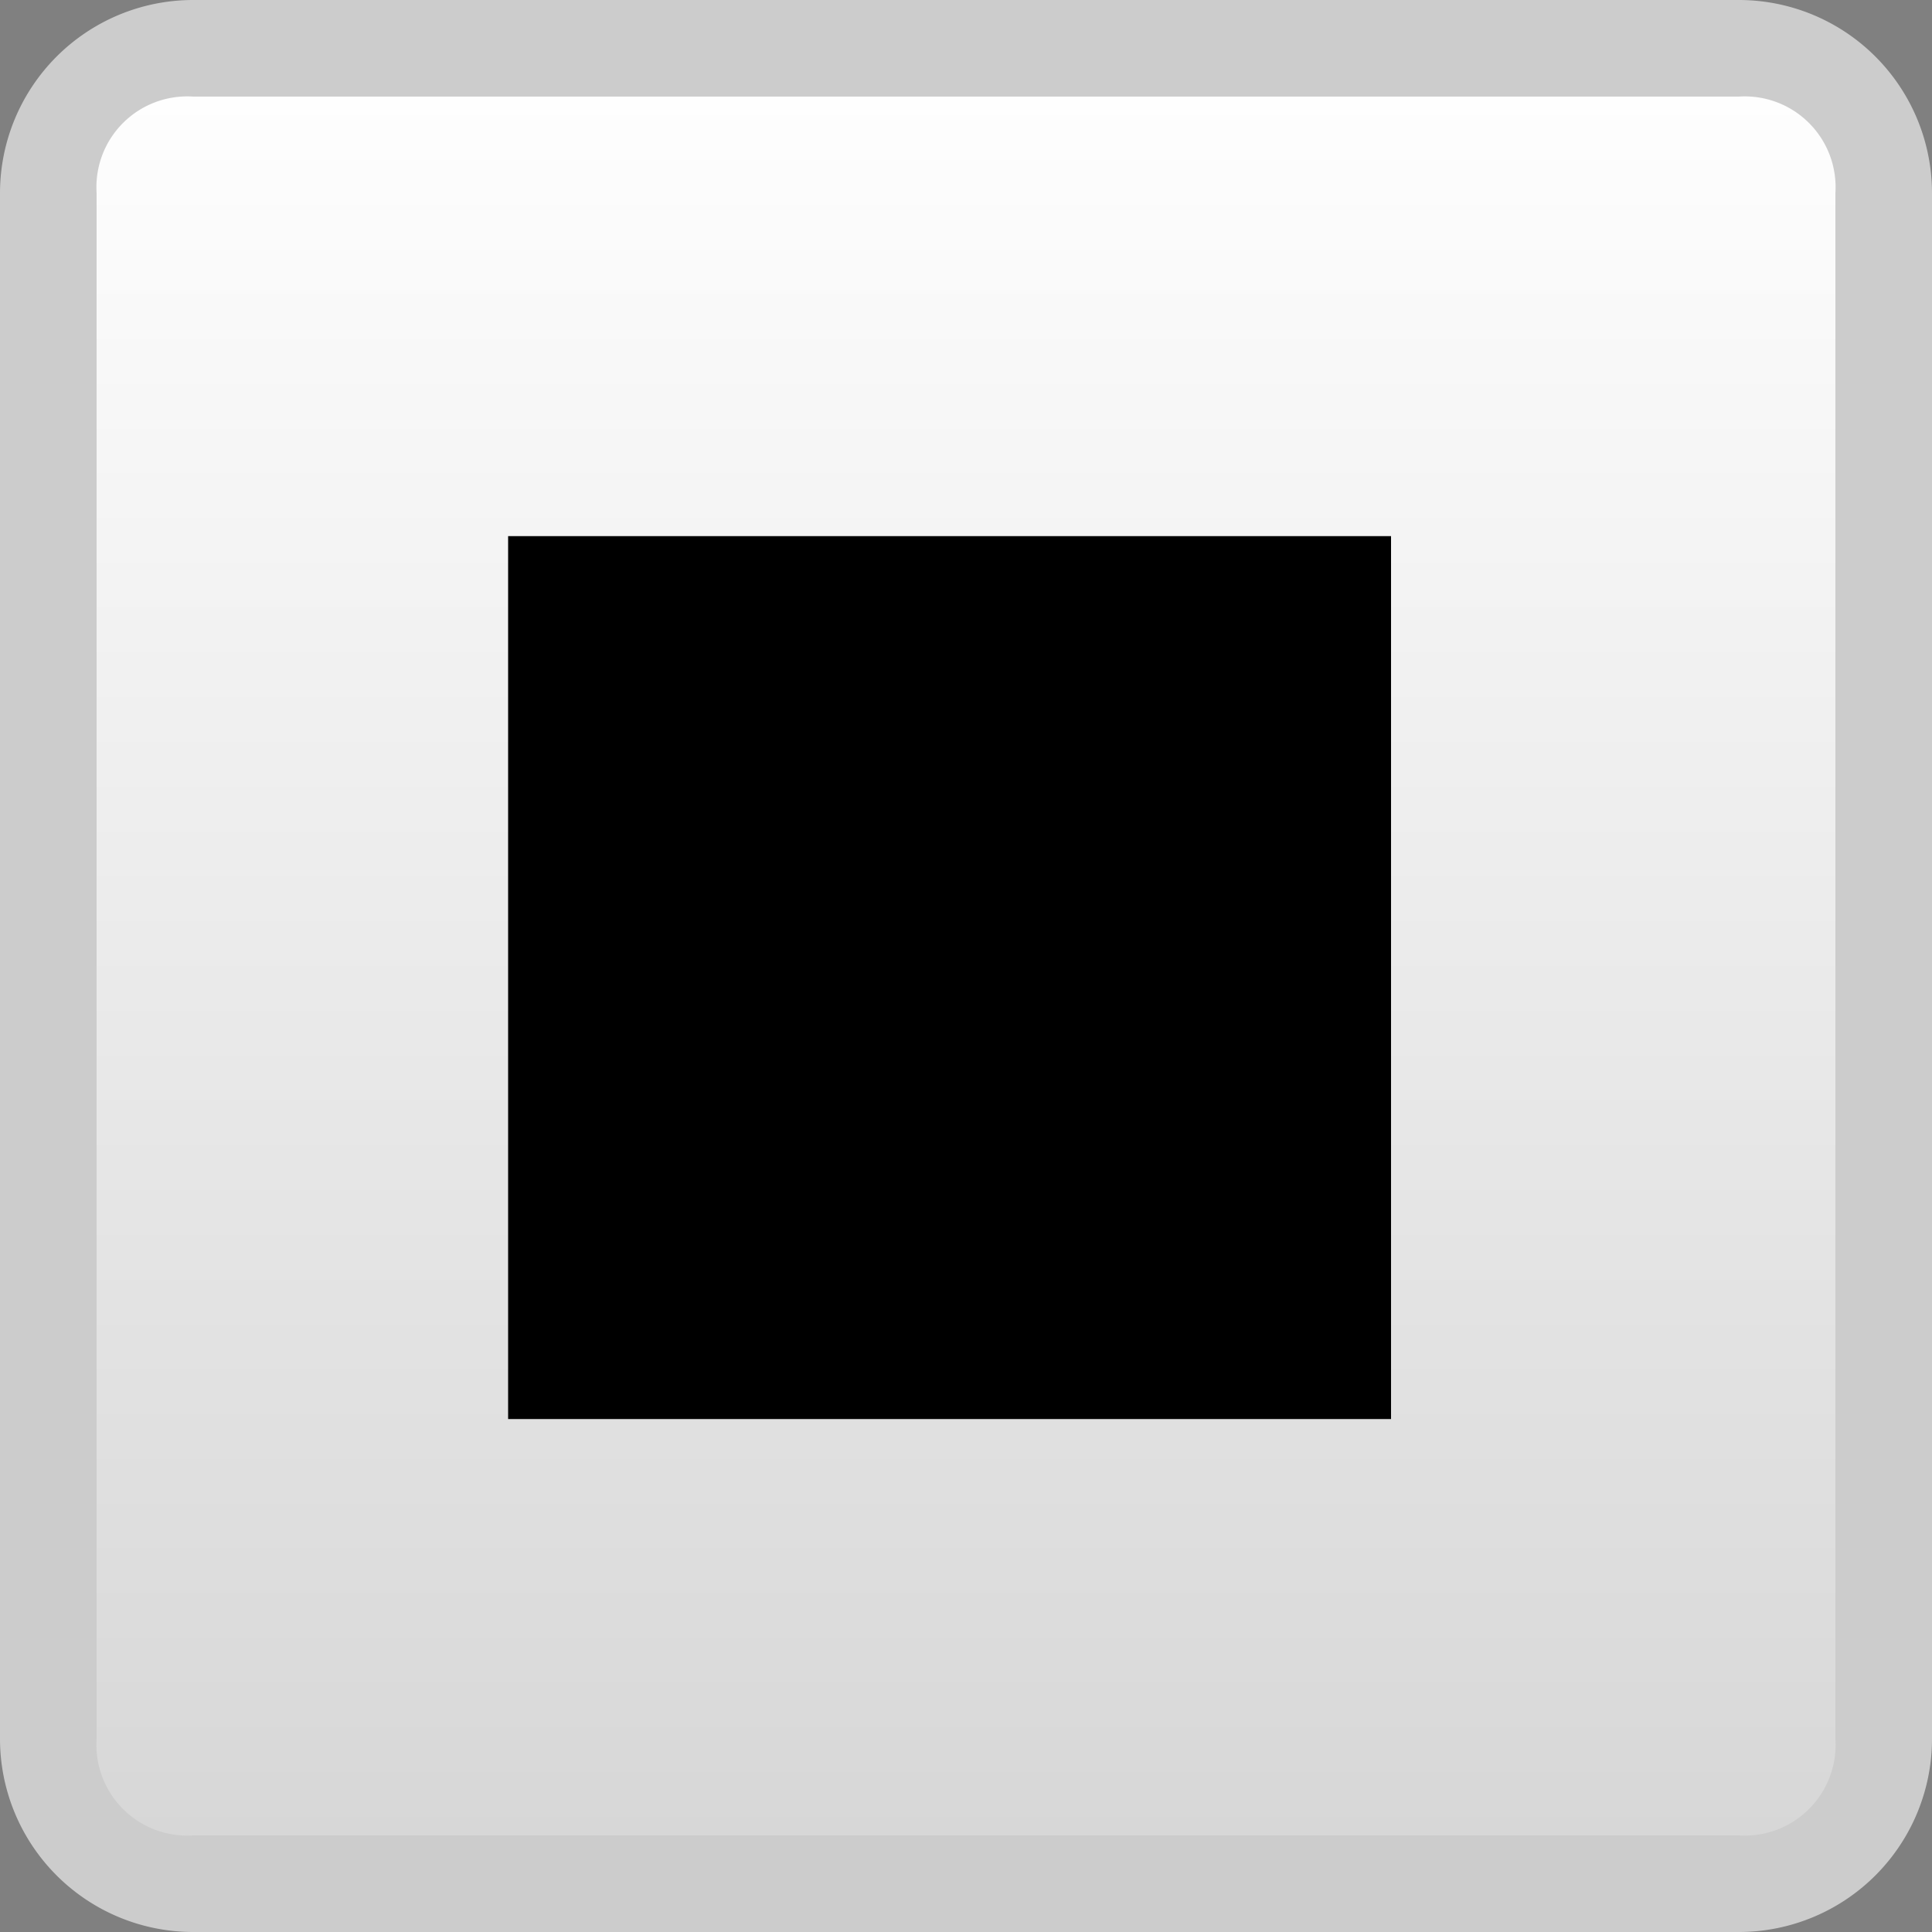 <svg id="Layer_1" data-name="Layer 1" xmlns="http://www.w3.org/2000/svg" xmlns:xlink="http://www.w3.org/1999/xlink" viewBox="0 0 20 20"><rect x="0" y="0" width="20" height="20" fill="#808080" stroke="none"/><defs><style>.cls-1{fill:url(#linear-gradient);}.cls-2{fill:#ccc;}</style><linearGradient id="linear-gradient" x1="10" y1="0.5" x2="10" y2="19.5" gradientUnits="userSpaceOnUse"><stop offset="0" stop-color="#fff"/><stop offset="1" stop-color="#d6d6d6"/></linearGradient></defs><title>ic-play-stop</title><path class="cls-1" d="M2,19.5A1.54,1.54,0,0,1,.5,18V2A1.54,1.54,0,0,1,2,.5H18A1.54,1.54,0,0,1,19.5,2V18A1.54,1.54,0,0,1,18,19.5Z" transform="translate(0 0)"/><path class="cls-2" d="M18,1a.94.94,0,0,1,1,1V18a.94.94,0,0,1-1,1H2a.94.94,0,0,1-1-1V2A.94.94,0,0,1,2,1H18m0-1H2A2,2,0,0,0,0,2V18a2,2,0,0,0,2,2H18a2,2,0,0,0,2-2V2a2,2,0,0,0-2-2Z" transform="translate(0 0)"/><path d="M14.4,14.69H5.26V5.55H14.4Z" transform="translate(0 0)"/></svg>